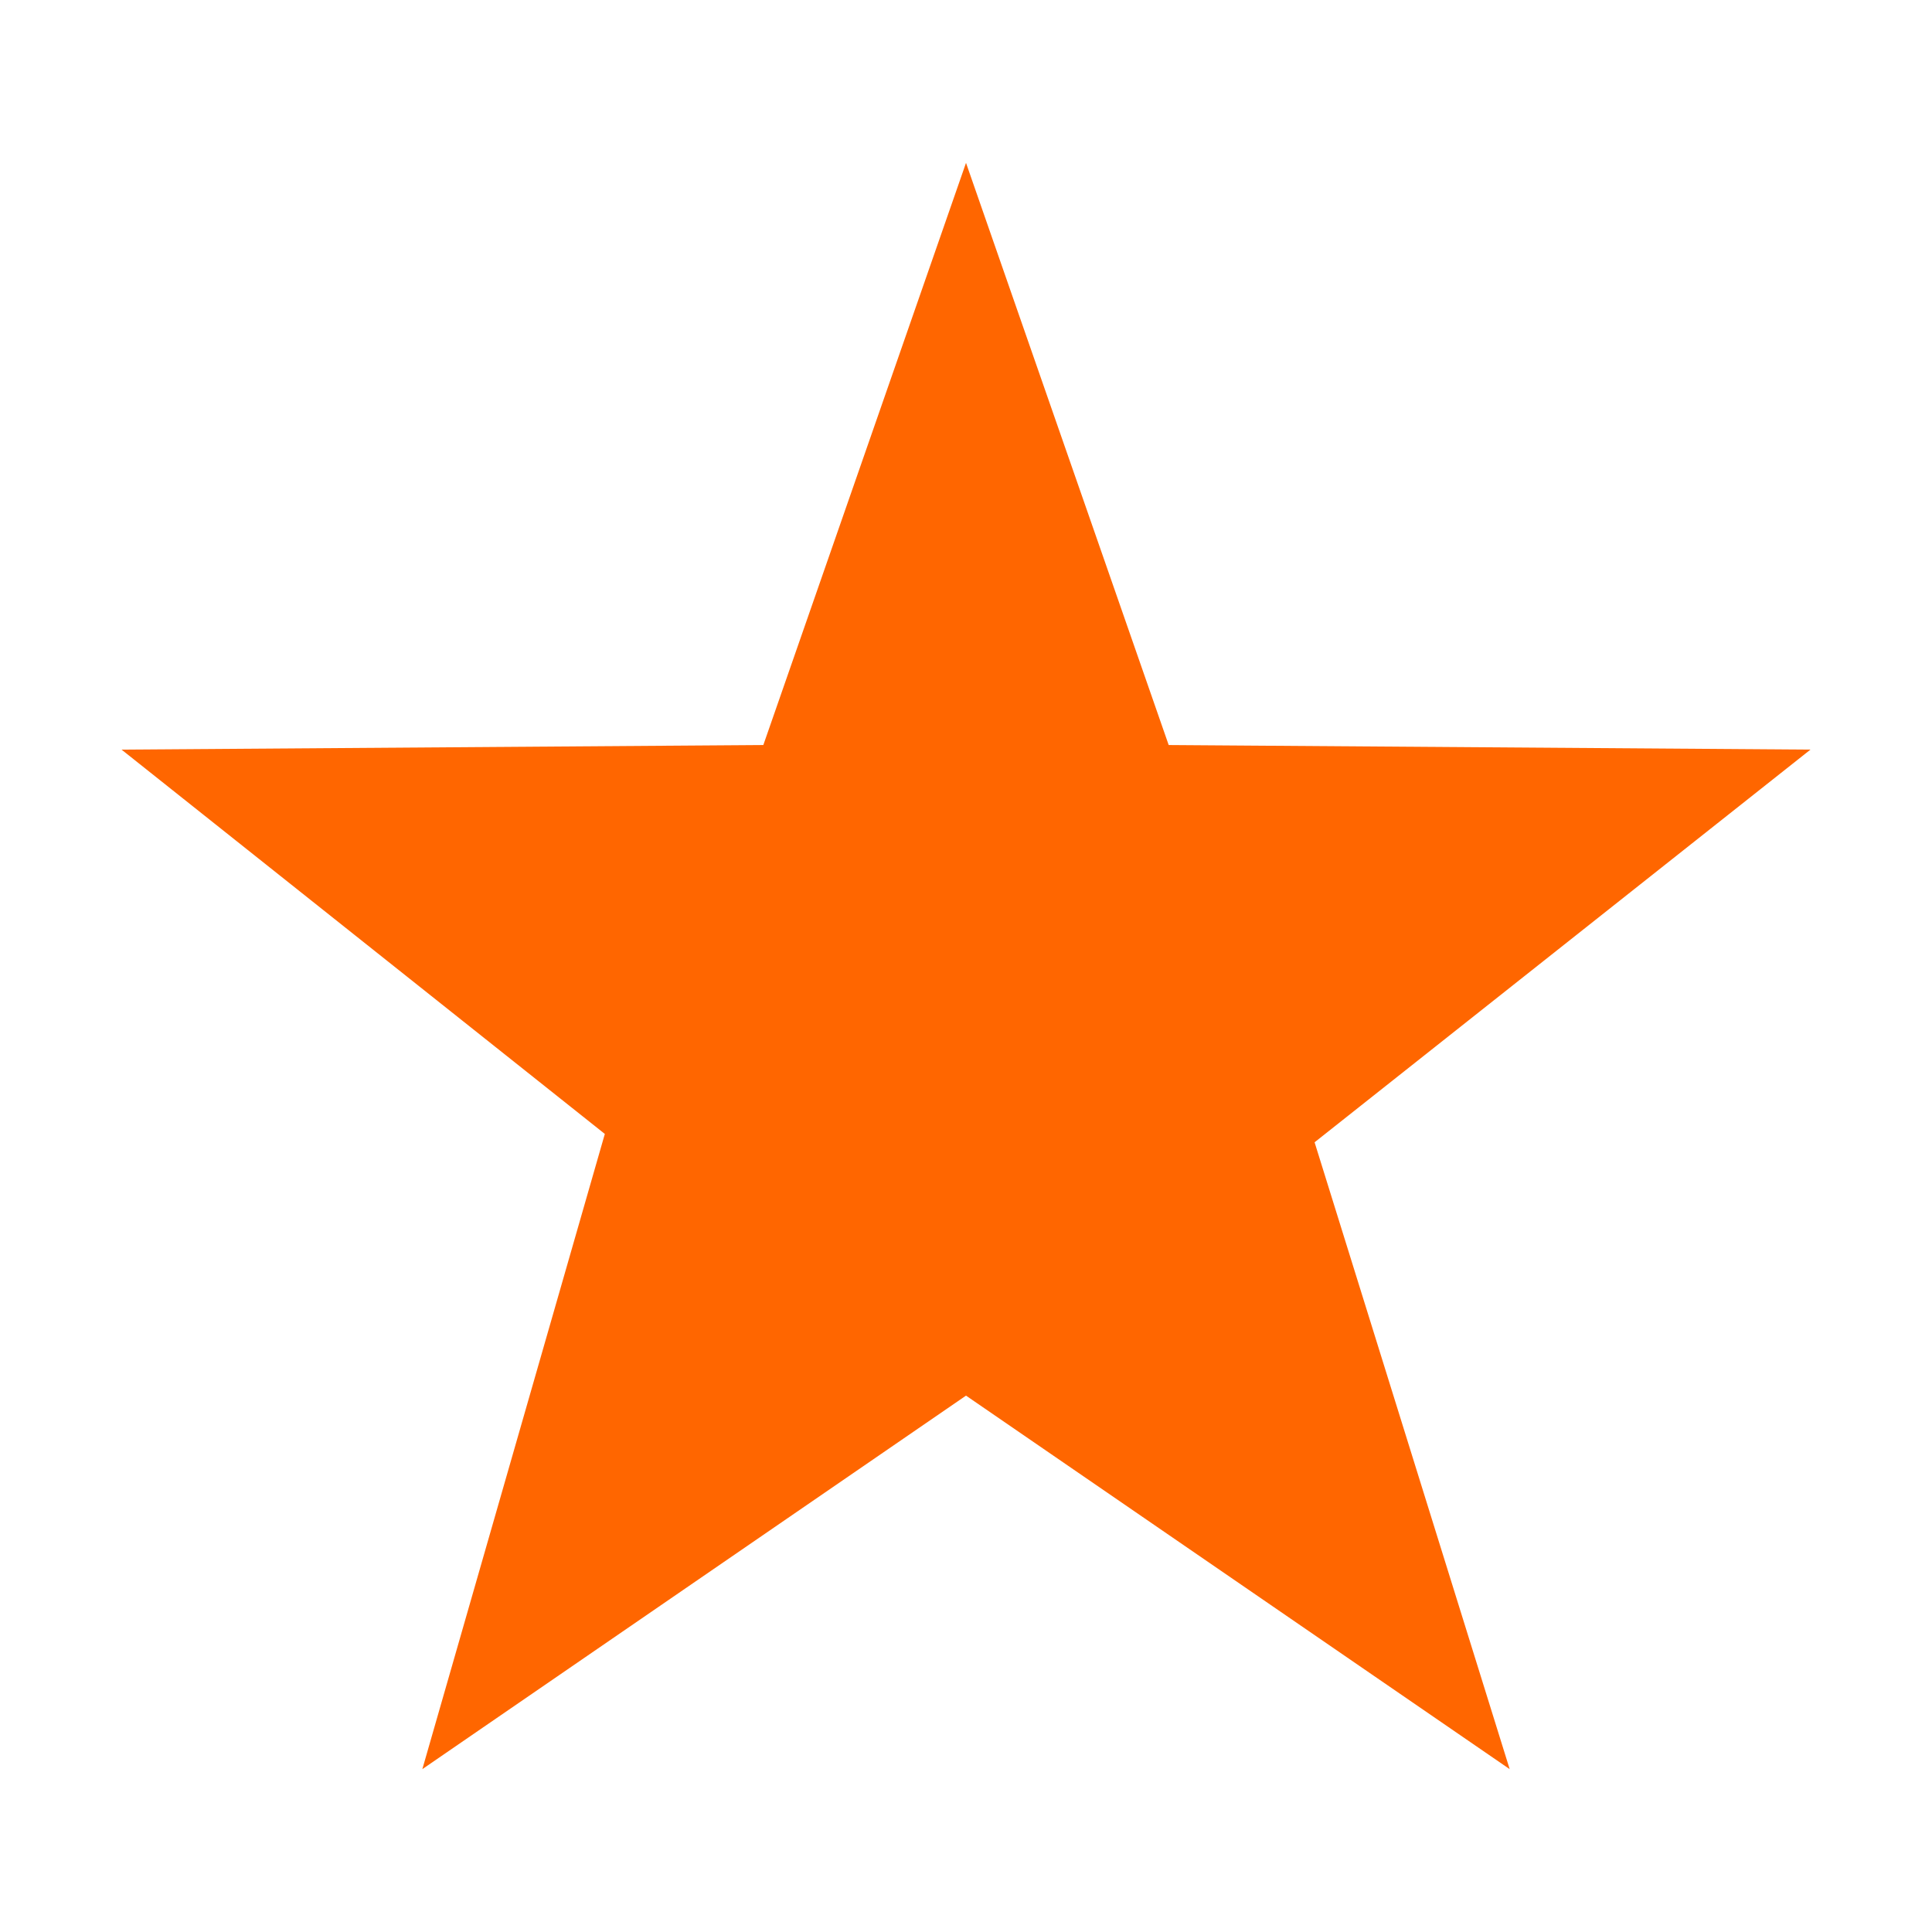 <?xml version="1.0" standalone="no"?><!DOCTYPE svg PUBLIC "-//W3C//DTD SVG 1.1//EN" "http://www.w3.org/Graphics/SVG/1.1/DTD/svg11.dtd"><svg t="1522800915615" class="icon" style="" viewBox="0 0 1024 1024" version="1.1" xmlns="http://www.w3.org/2000/svg" p-id="1852" xmlns:xlink="http://www.w3.org/1999/xlink" width="48" height="48"><defs><style type="text/css"></style></defs><path d="M512.006 86.322 619.431 394.884l340.15 2.428L696.758 605.436 800.16 937.679 512.006 739.707 223.852 937.679l96.718-336.666L64.417 397.312l340.162-2.428L512.006 86.322z" p-id="1853" fill="#ff6600"></path></svg>